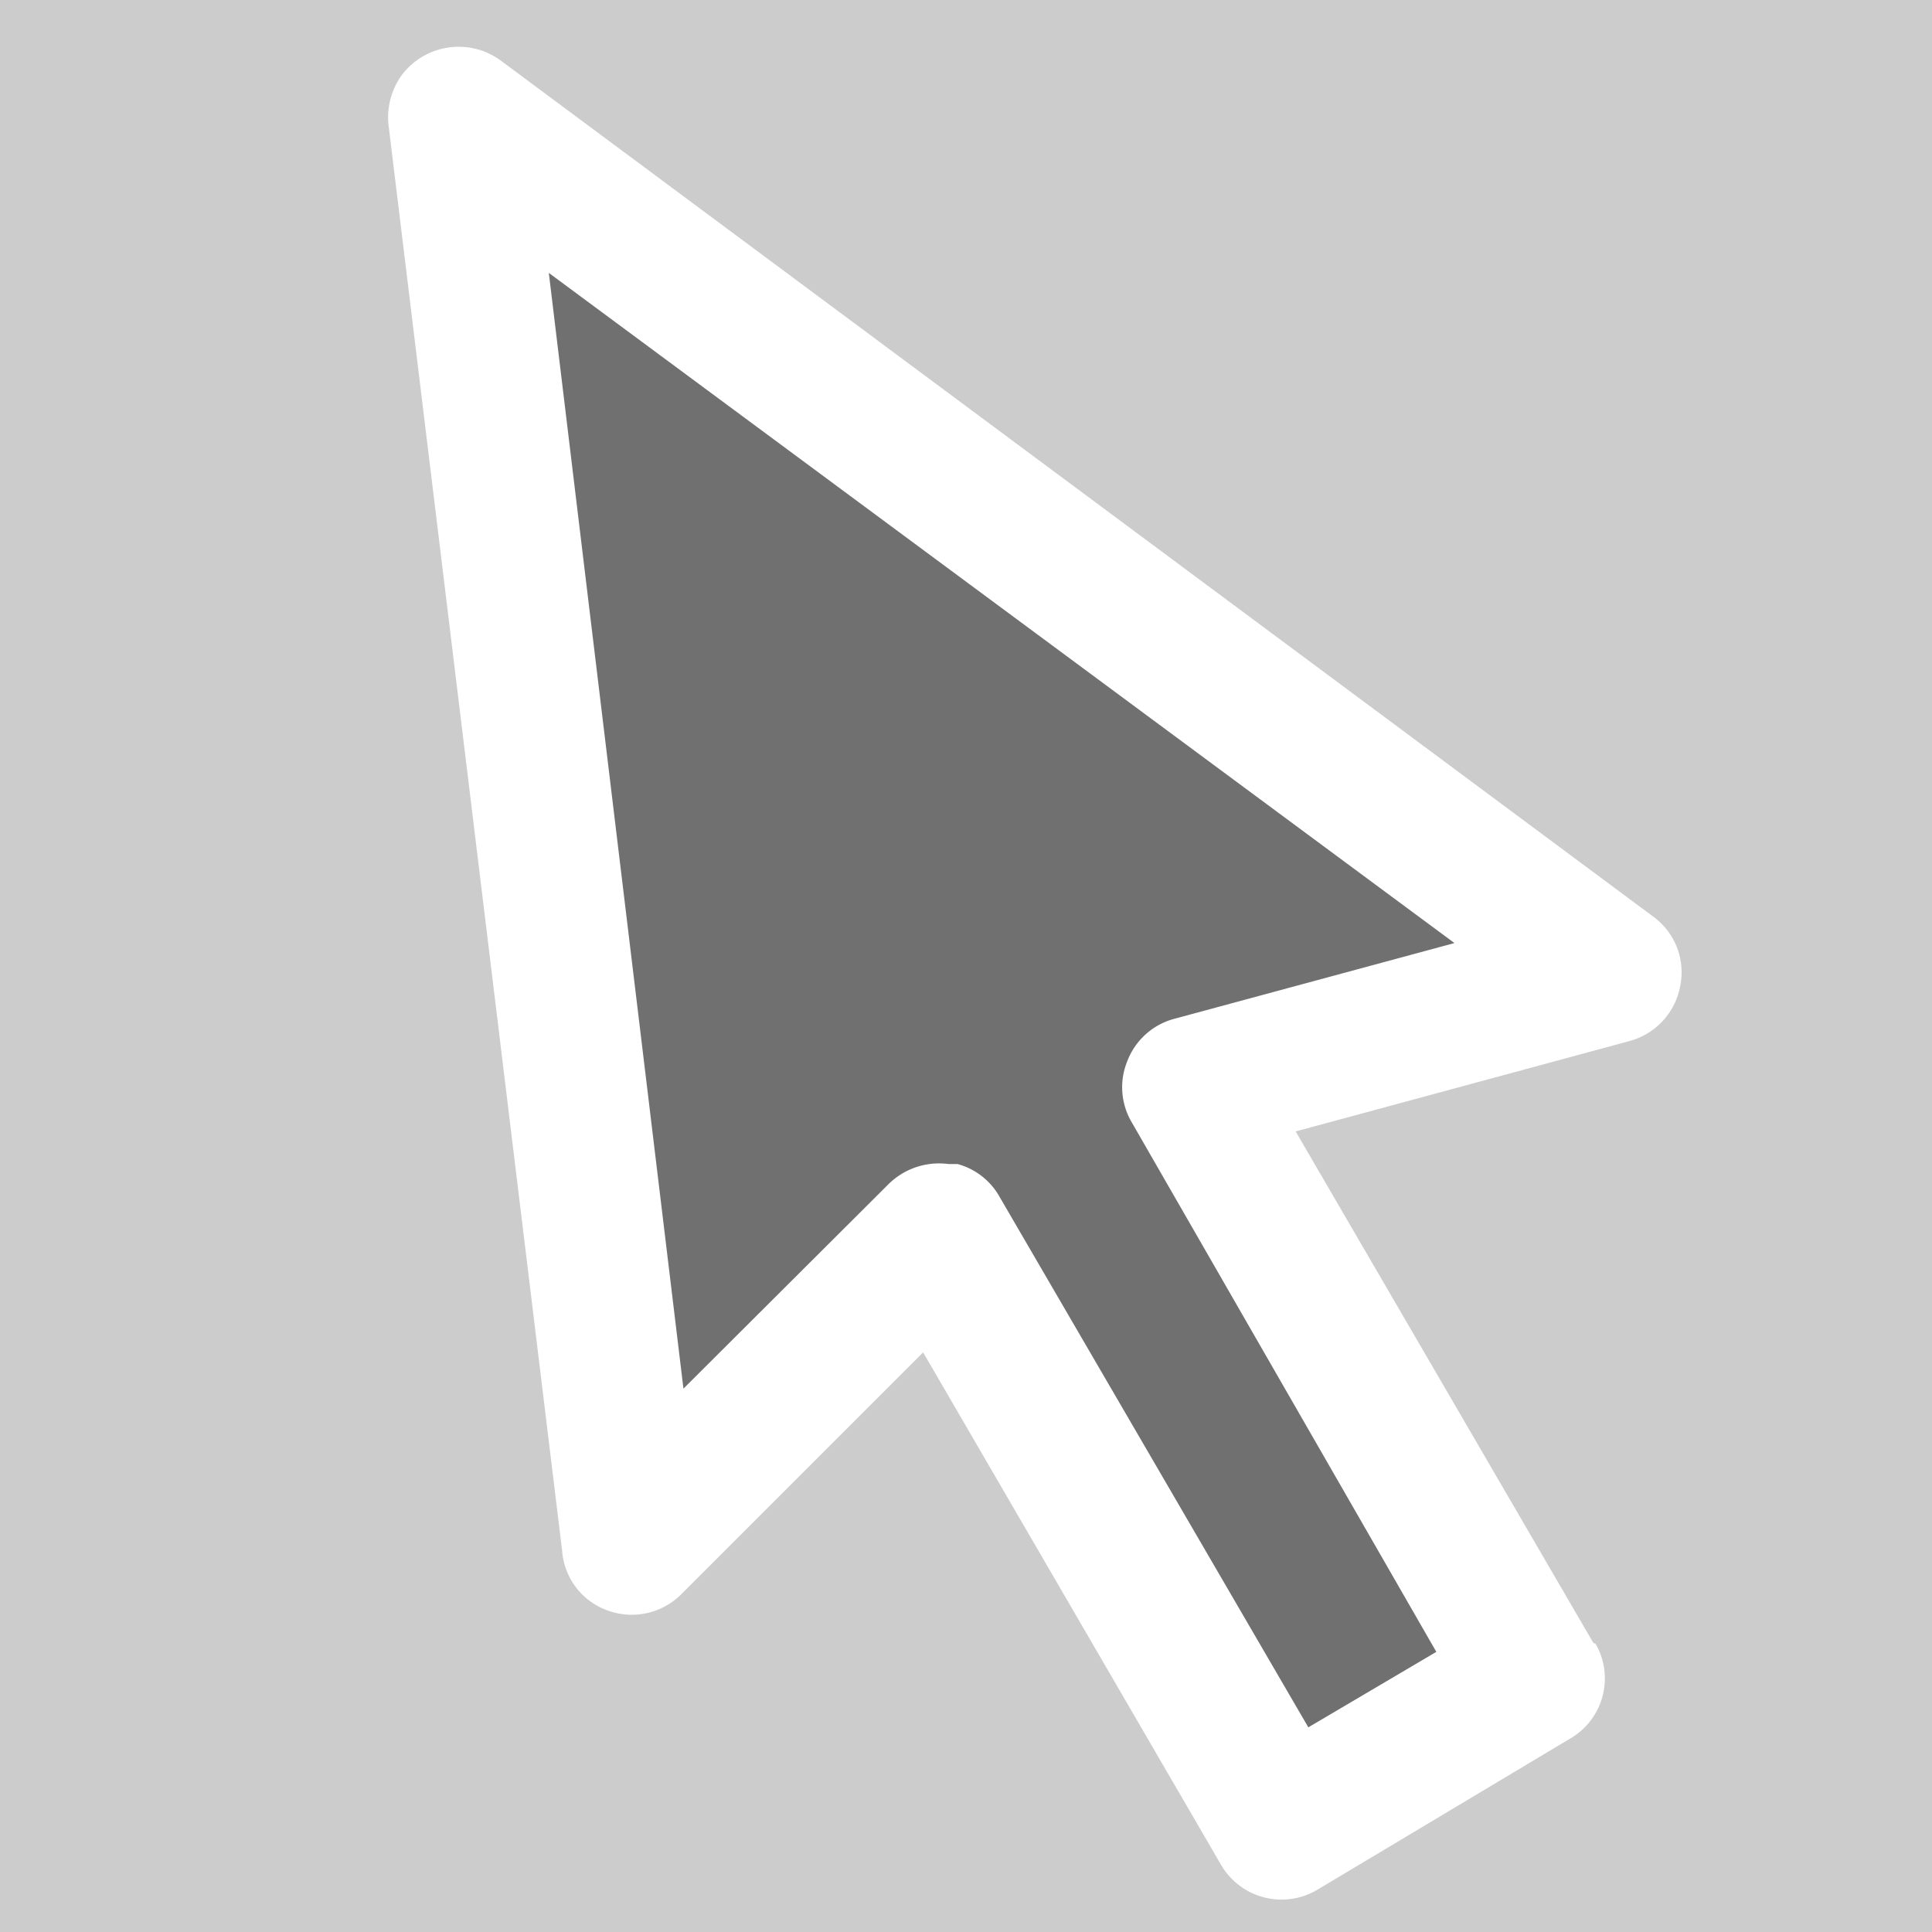 <?xml version='1.0' encoding='UTF-8'?>
<svg xmlns="http://www.w3.org/2000/svg" id="Calque_1" data-name="Calque 1" viewBox="0 0 32 32">
  <rect width="100%" height="100%" fill="#cccccc"/>
  <rect width="100%" height="100%" fill="#cccccc"/>
  <defs>
    <style>.cls-1{fill:#fff;}.cls-2{fill:#707070;}</style>
  </defs>
  <path class="cls-1" d="M26.39,27.21l-4.93-8.47L27,17.24a1.16,1.16,0,0,0,.83-.91,1.14,1.14,0,0,0-.45-1.15L8.29,1a1.18,1.18,0,0,0-1.64.25,1.2,1.2,0,0,0-.21.86L9.31,25.68a1.14,1.14,0,0,0,.77,1,1.16,1.16,0,0,0,1.21-.28l4-4,4.93,8.48a1.16,1.16,0,0,0,1.6.42L26,28.8a1.15,1.15,0,0,0,.43-1.57v0Z"/>
  <path class="cls-2" d="M23.79,27.36l-2.12,1.25-5.11-8.78a1.14,1.14,0,0,0-.7-.55h-.15a1.19,1.19,0,0,0-1,.34L11.32,23,9.09,4.52l15,11.1-4.66,1.26a1.15,1.15,0,0,0-.76.7,1.14,1.14,0,0,0,.07,1Z"/>
</svg>
